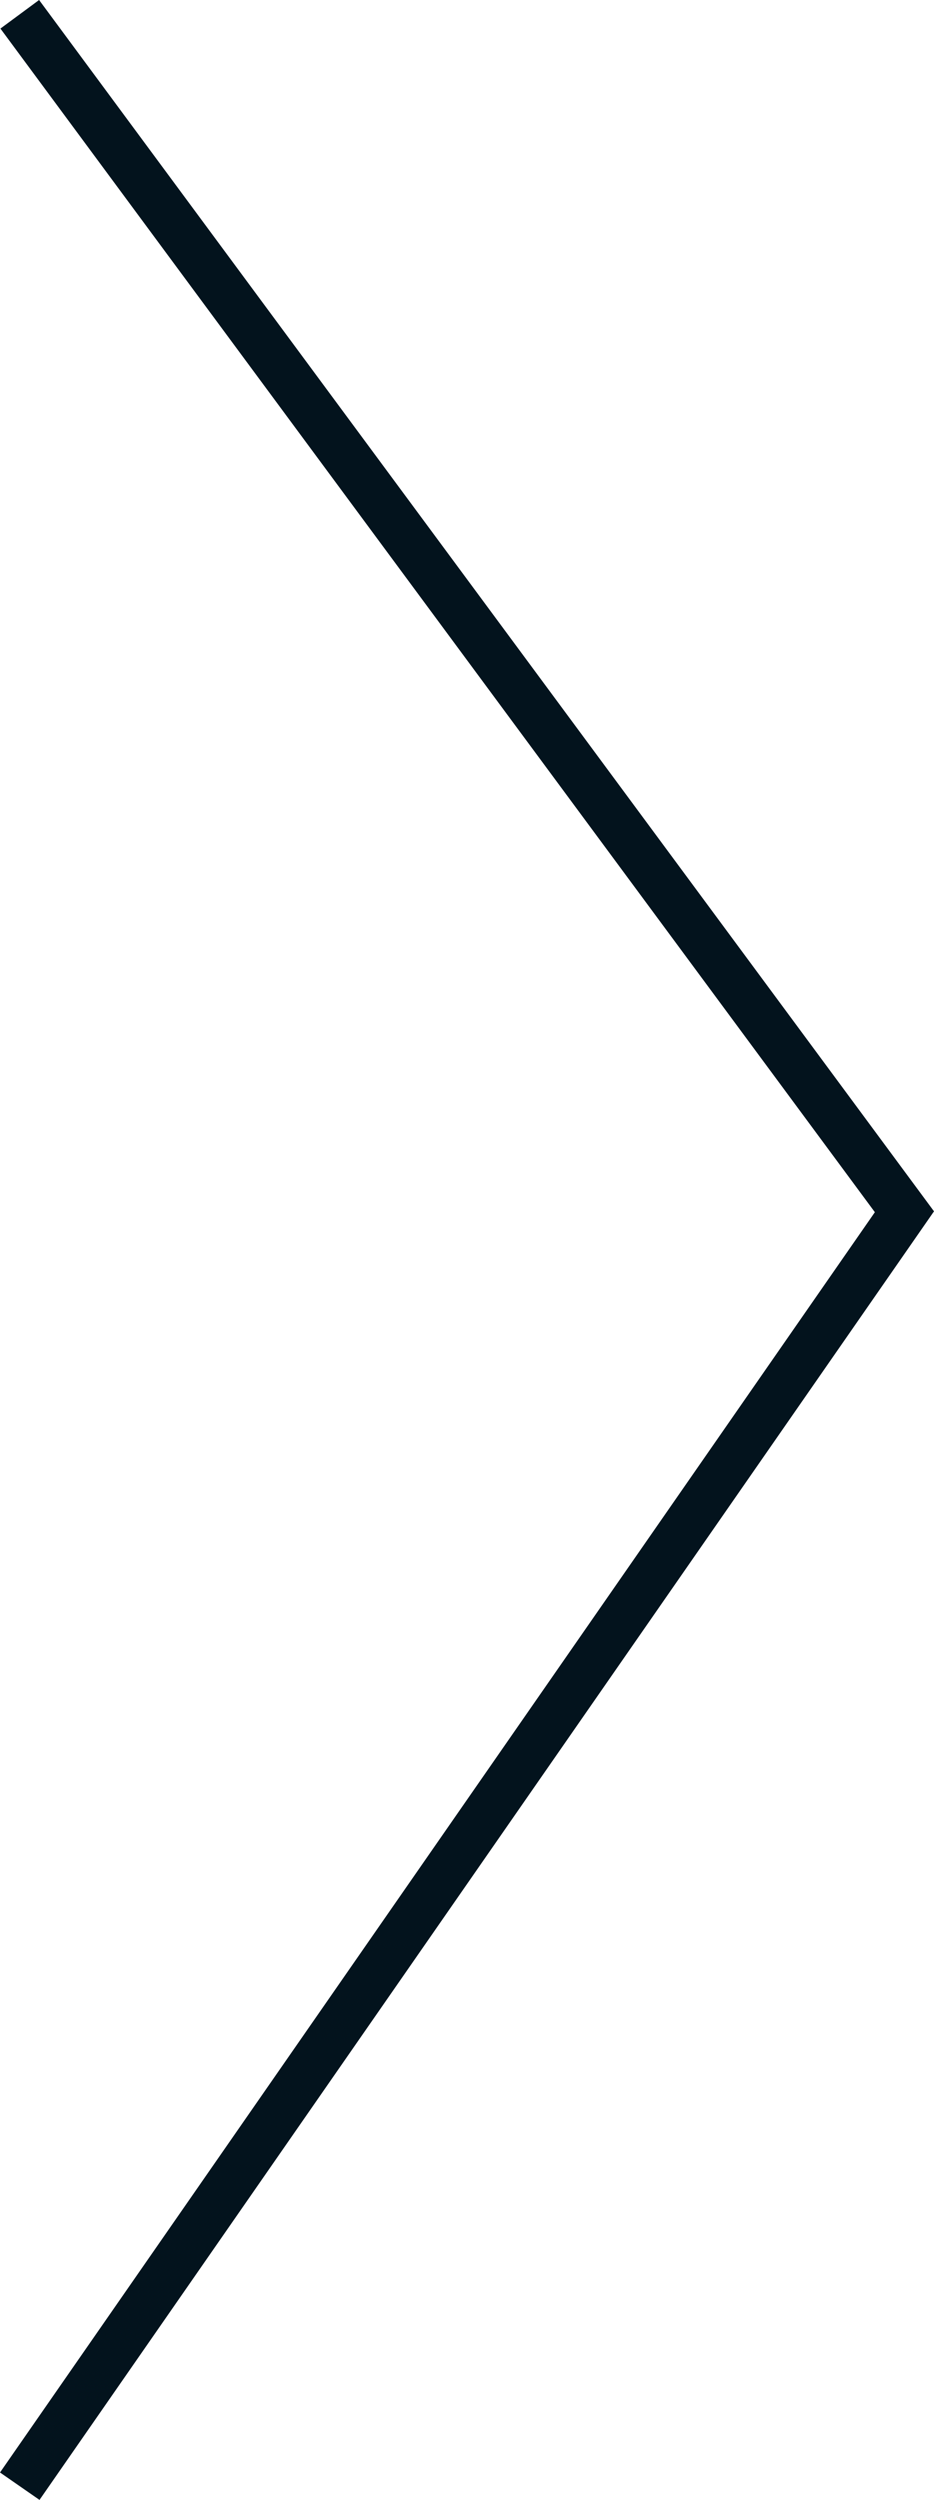 <svg xmlns="http://www.w3.org/2000/svg" viewBox="0 0 19.426 51.981"><defs><style>.a{fill:none;stroke:#03131d;}</style></defs><path class="a" d="M6734-8826.3l18.4,24.9-12.033,17.33L6734-8774.9" transform="translate(-6733.589 8826.597)"/></svg>